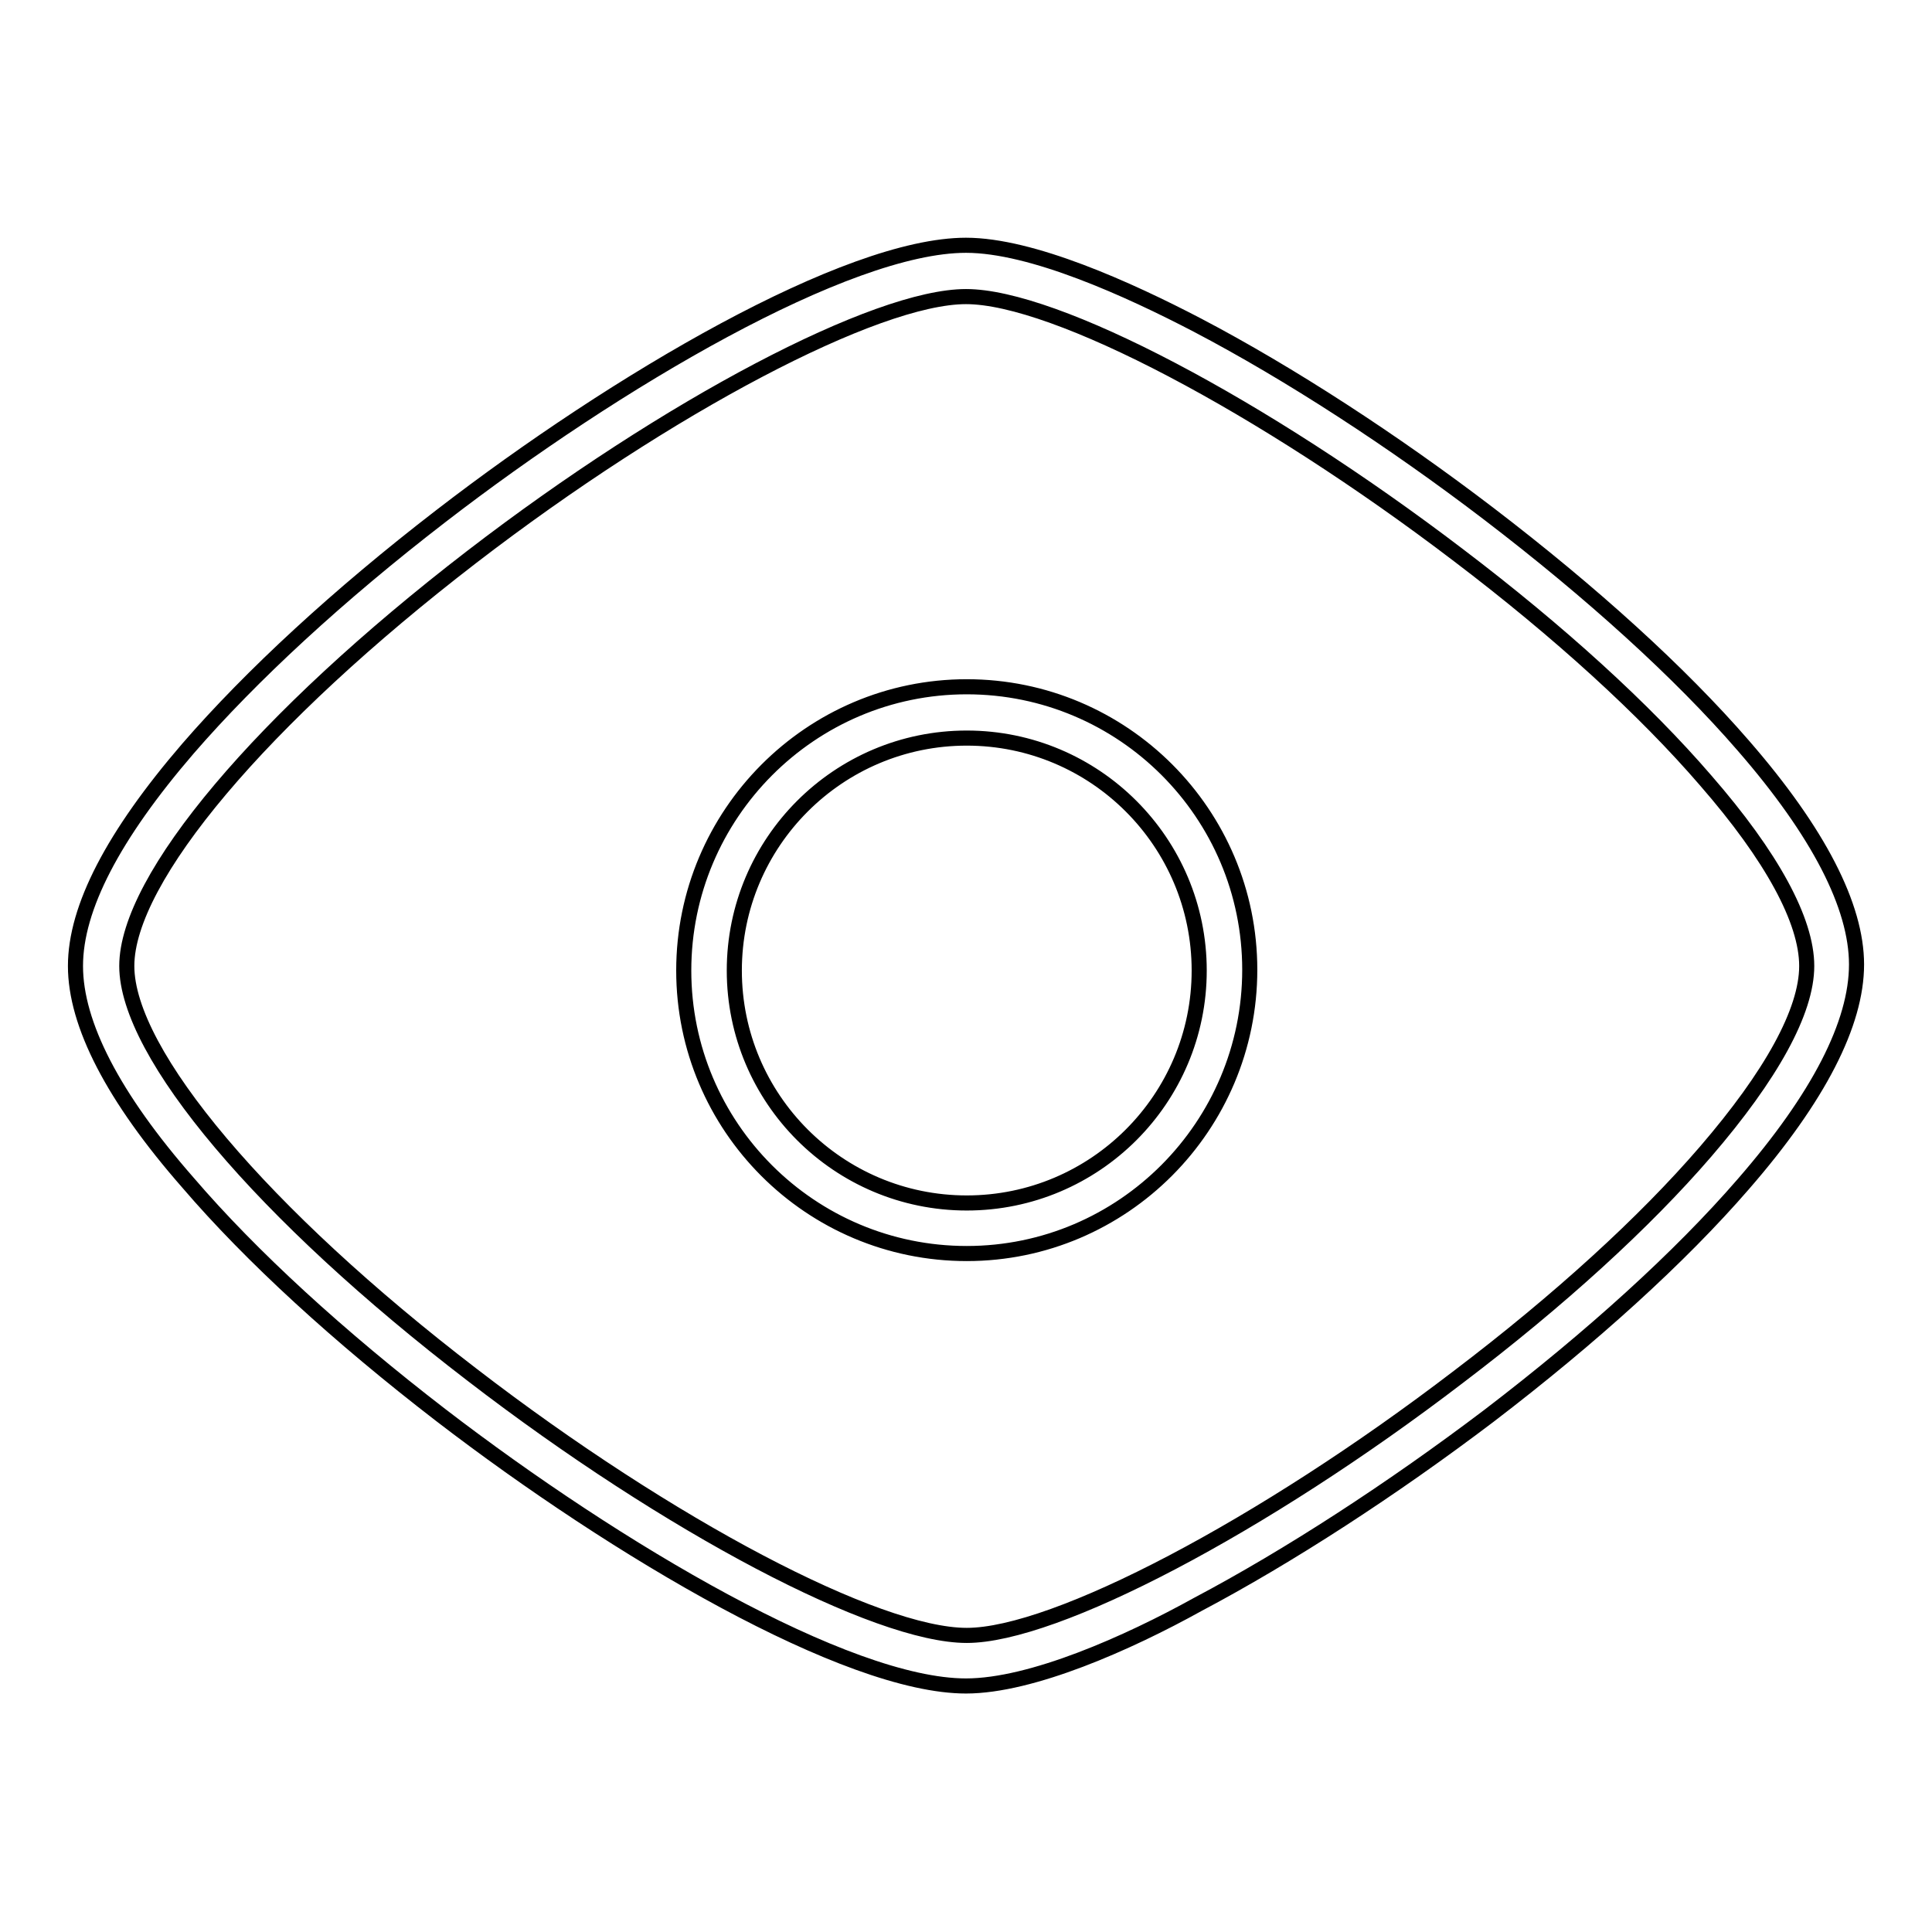 <?xml version="1.0" encoding="utf-8"?>
<!-- Svg Vector Icons : http://www.onlinewebfonts.com/icon -->
<!DOCTYPE svg PUBLIC "-//W3C//DTD SVG 1.1//EN" "http://www.w3.org/Graphics/SVG/1.1/DTD/svg11.dtd">
<svg version="1.1" xmlns="http://www.w3.org/2000/svg" xmlns:xlink="http://www.w3.org/1999/xlink" x="0px" y="0px" viewBox="0 0 256 256" enable-background="new 0 0 256 256" xml:space="preserve">
<g> <path stroke-width="2" fill-opacity="0" stroke="#000000"  d="M128,223.4c-15.8,0-46.3-18-69.6-35.9c-13.5-10.4-25.1-21-33.5-30.8C15,145.4,10,135.7,10,128 c0-7.7,5-17.3,14.9-28.8c8.4-9.7,20-20.4,33.5-30.8c23.2-17.9,53.8-35.9,69.6-35.9c8.7,0,21.5,5.8,30.7,10.6 c12.2,6.4,25.9,15.3,38.6,25c13.6,10.4,25.3,21,33.7,30.7c10,11.5,15,21.3,15,29c0,7.8-5,17.6-15,29.1 c-8.4,9.7-20.1,20.3-33.7,30.7c-12.8,9.7-26.5,18.6-38.6,25C149.5,217.7,136.7,223.4,128,223.4z M128,39.3 c-11.9,0-39.5,14.5-65.5,34.5C34.7,95.2,16.8,116.4,16.8,128c0,11.6,18,32.9,45.8,54.2c26,20,53.5,34.5,65.5,34.5 c11.7,0,39.2-14.4,65.2-34.3c13.3-10.1,24.6-20.4,32.7-29.8c8.7-10.1,13.4-18.6,13.4-24.6c0-6-4.6-14.5-13.4-24.6 c-8.1-9.4-19.4-19.7-32.7-29.8C167.2,53.7,139.8,39.3,128,39.3z M128.1,166.1c-20.7,0-37.5-16.8-37.5-37.5S107.4,91,128.1,91 c20.7,0,37.5,16.8,37.5,37.5S148.8,166.1,128.1,166.1z M128.1,97.8c-17,0-30.8,13.8-30.8,30.8c0,17,13.8,30.8,30.8,30.8 s30.8-13.8,30.8-30.8C158.9,111.6,145.1,97.8,128.1,97.8z"/></g>
</svg>